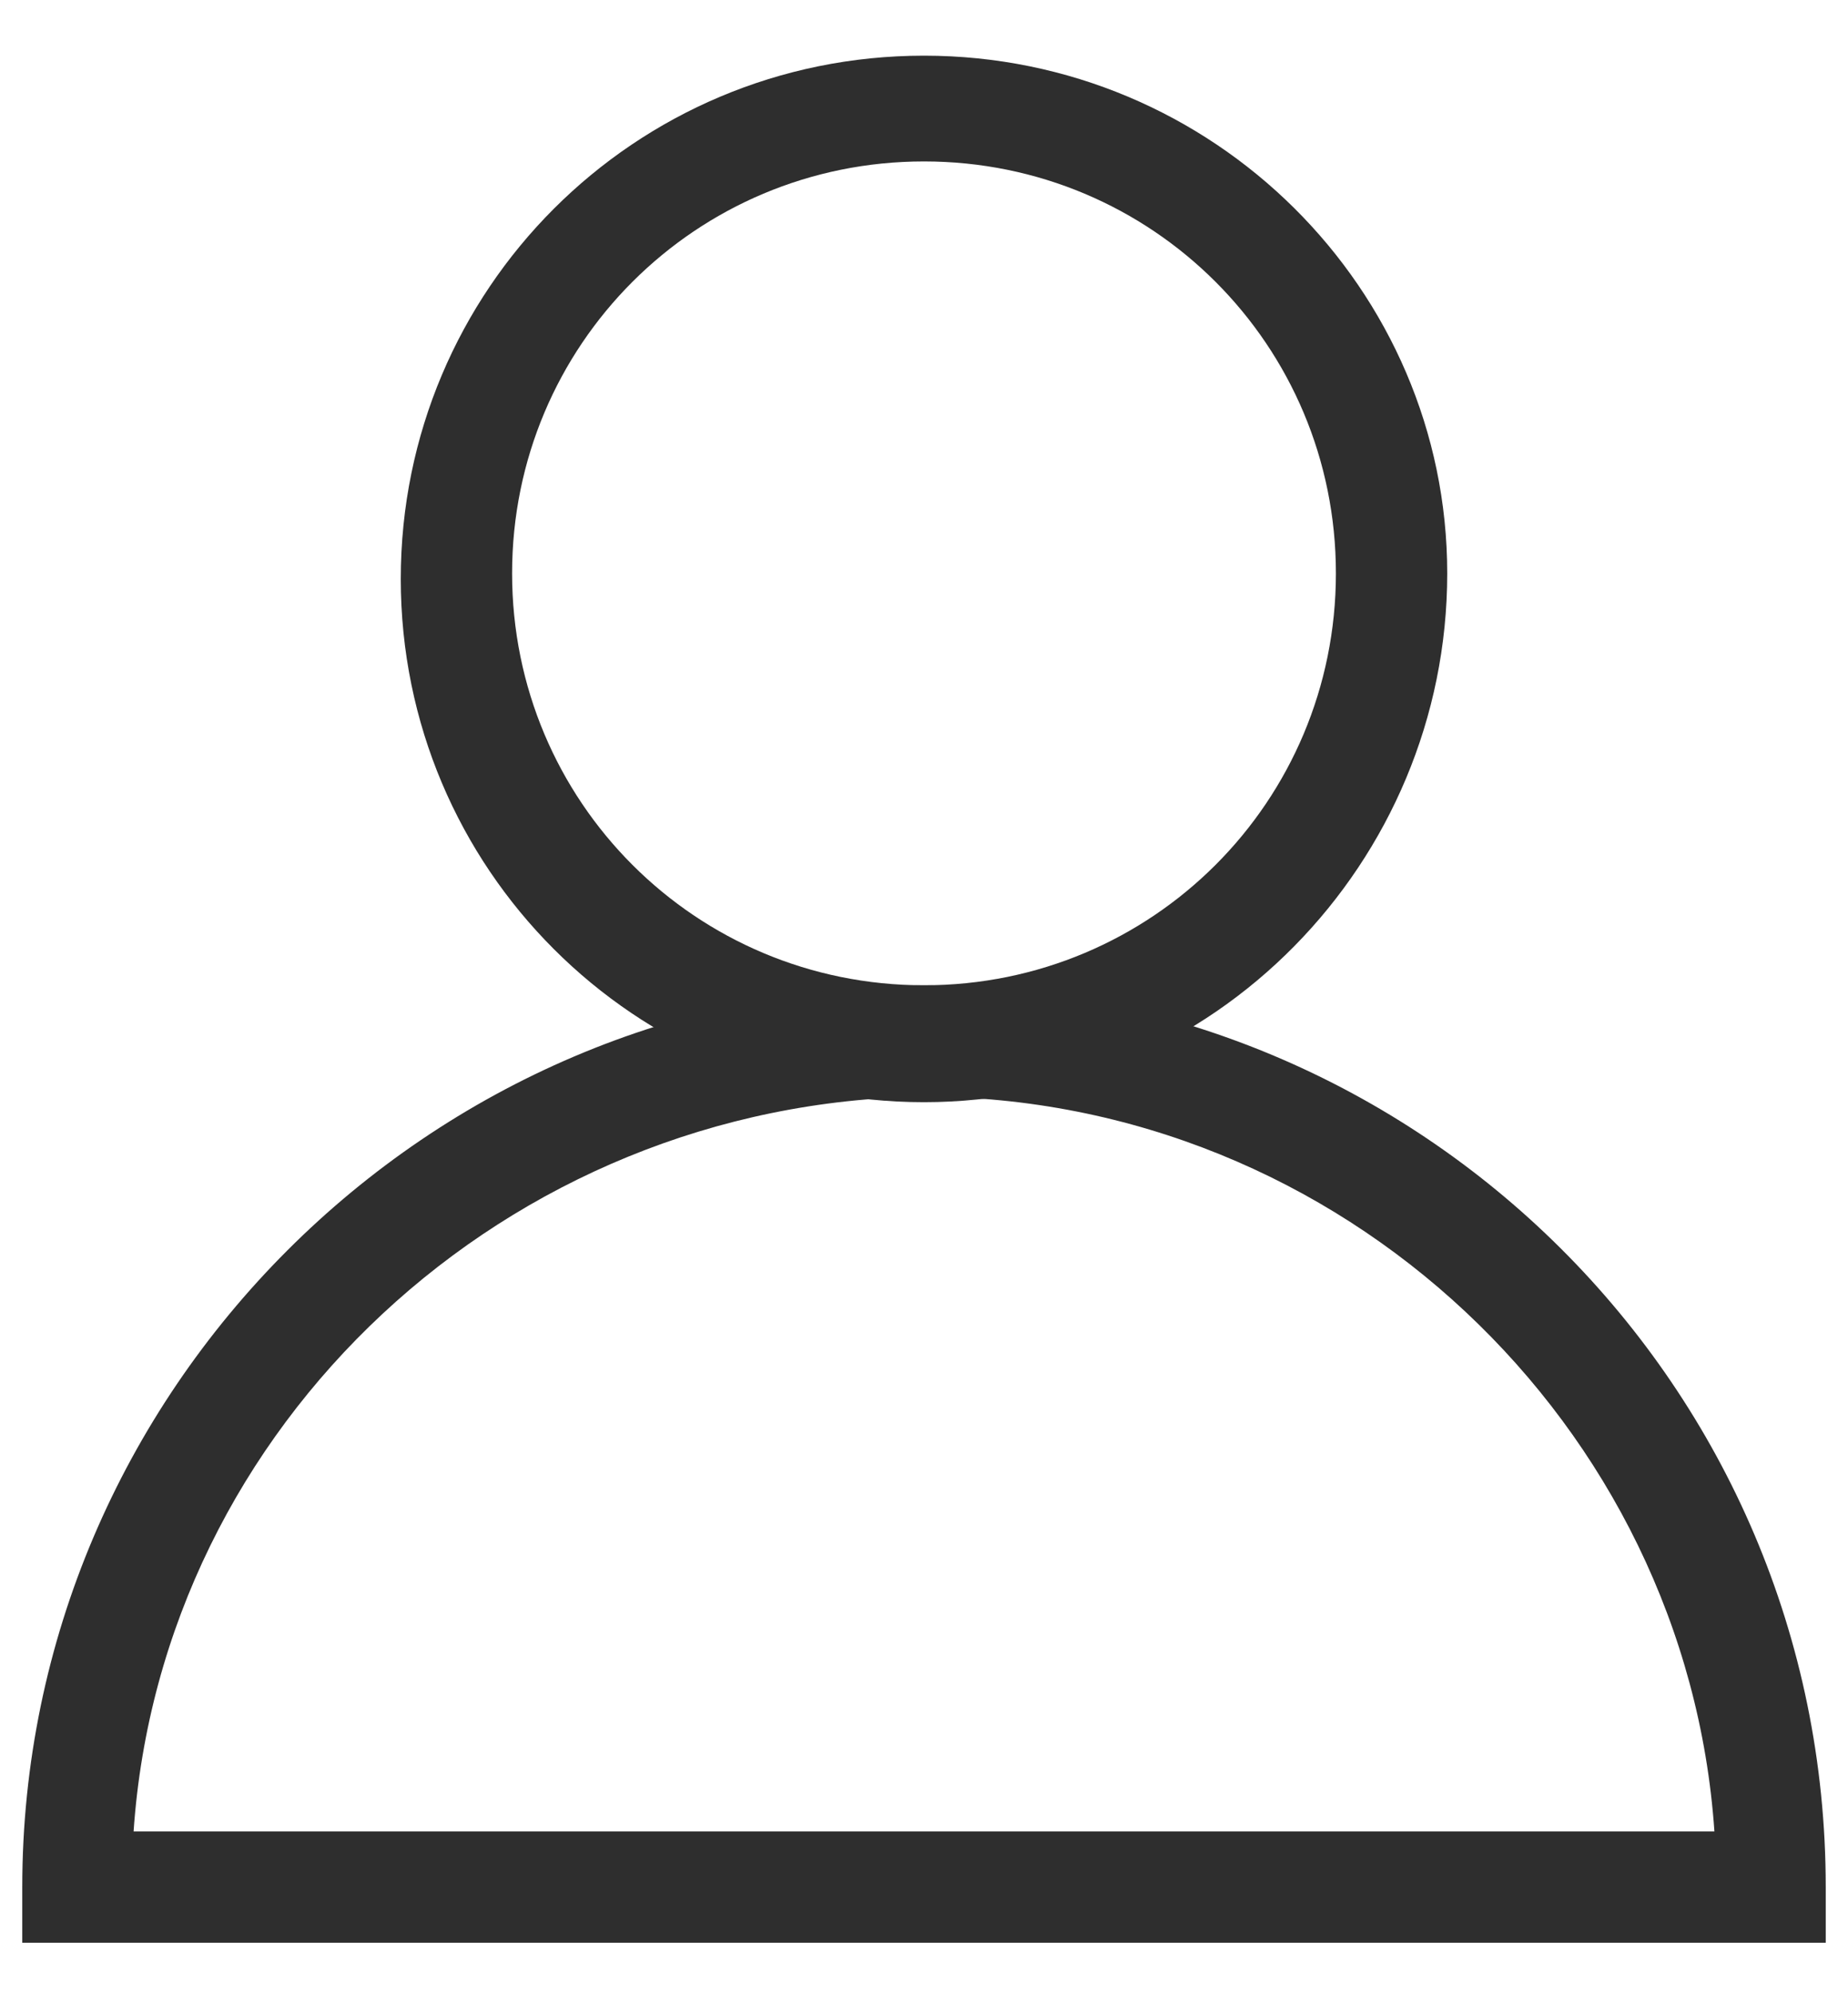 <?xml version="1.0" encoding="utf-8"?>
<!-- Generator: Adobe Illustrator 19.2.0, SVG Export Plug-In . SVG Version: 6.00 Build 0)  -->
<svg version="1.1" id="Layer_1" xmlns="http://www.w3.org/2000/svg" xmlns:xlink="http://www.w3.org/1999/xlink" x="0px" y="0px"
	 viewBox="0 0 33.2 35.8" style="enable-background:new 0 0 33.2 35.8;" xml:space="preserve">
<style type="text/css">
	.st0{fill:#2E2E2E;}
</style>
<g>
	<g>
		<path class="st0" d="M16.6,19.8c-5.2,0-9.4-4.2-9.4-9.4c0-5.2,4.2-9.4,9.4-9.4S26,5.2,26,10.3C26,15.5,21.8,19.8,16.6,19.8z
			 M16.6,2.9c-4.1,0-7.4,3.3-7.4,7.4s3.3,7.4,7.4,7.4c4.1,0,7.4-3.3,7.4-7.4S20.7,2.9,16.6,2.9z"/>
		<path class="st0" d="M32.8,34.9H0.4l0-1c0-8.9,7.3-16.2,16.2-16.2c8.9,0,16.2,7.2,16.2,16.2L32.8,34.9z M2.4,32.9h28.4
			c-0.5-7.3-6.7-13.2-14.2-13.2C9.1,19.8,2.9,25.6,2.4,32.9z"/>
	</g>
</g>
</svg>
